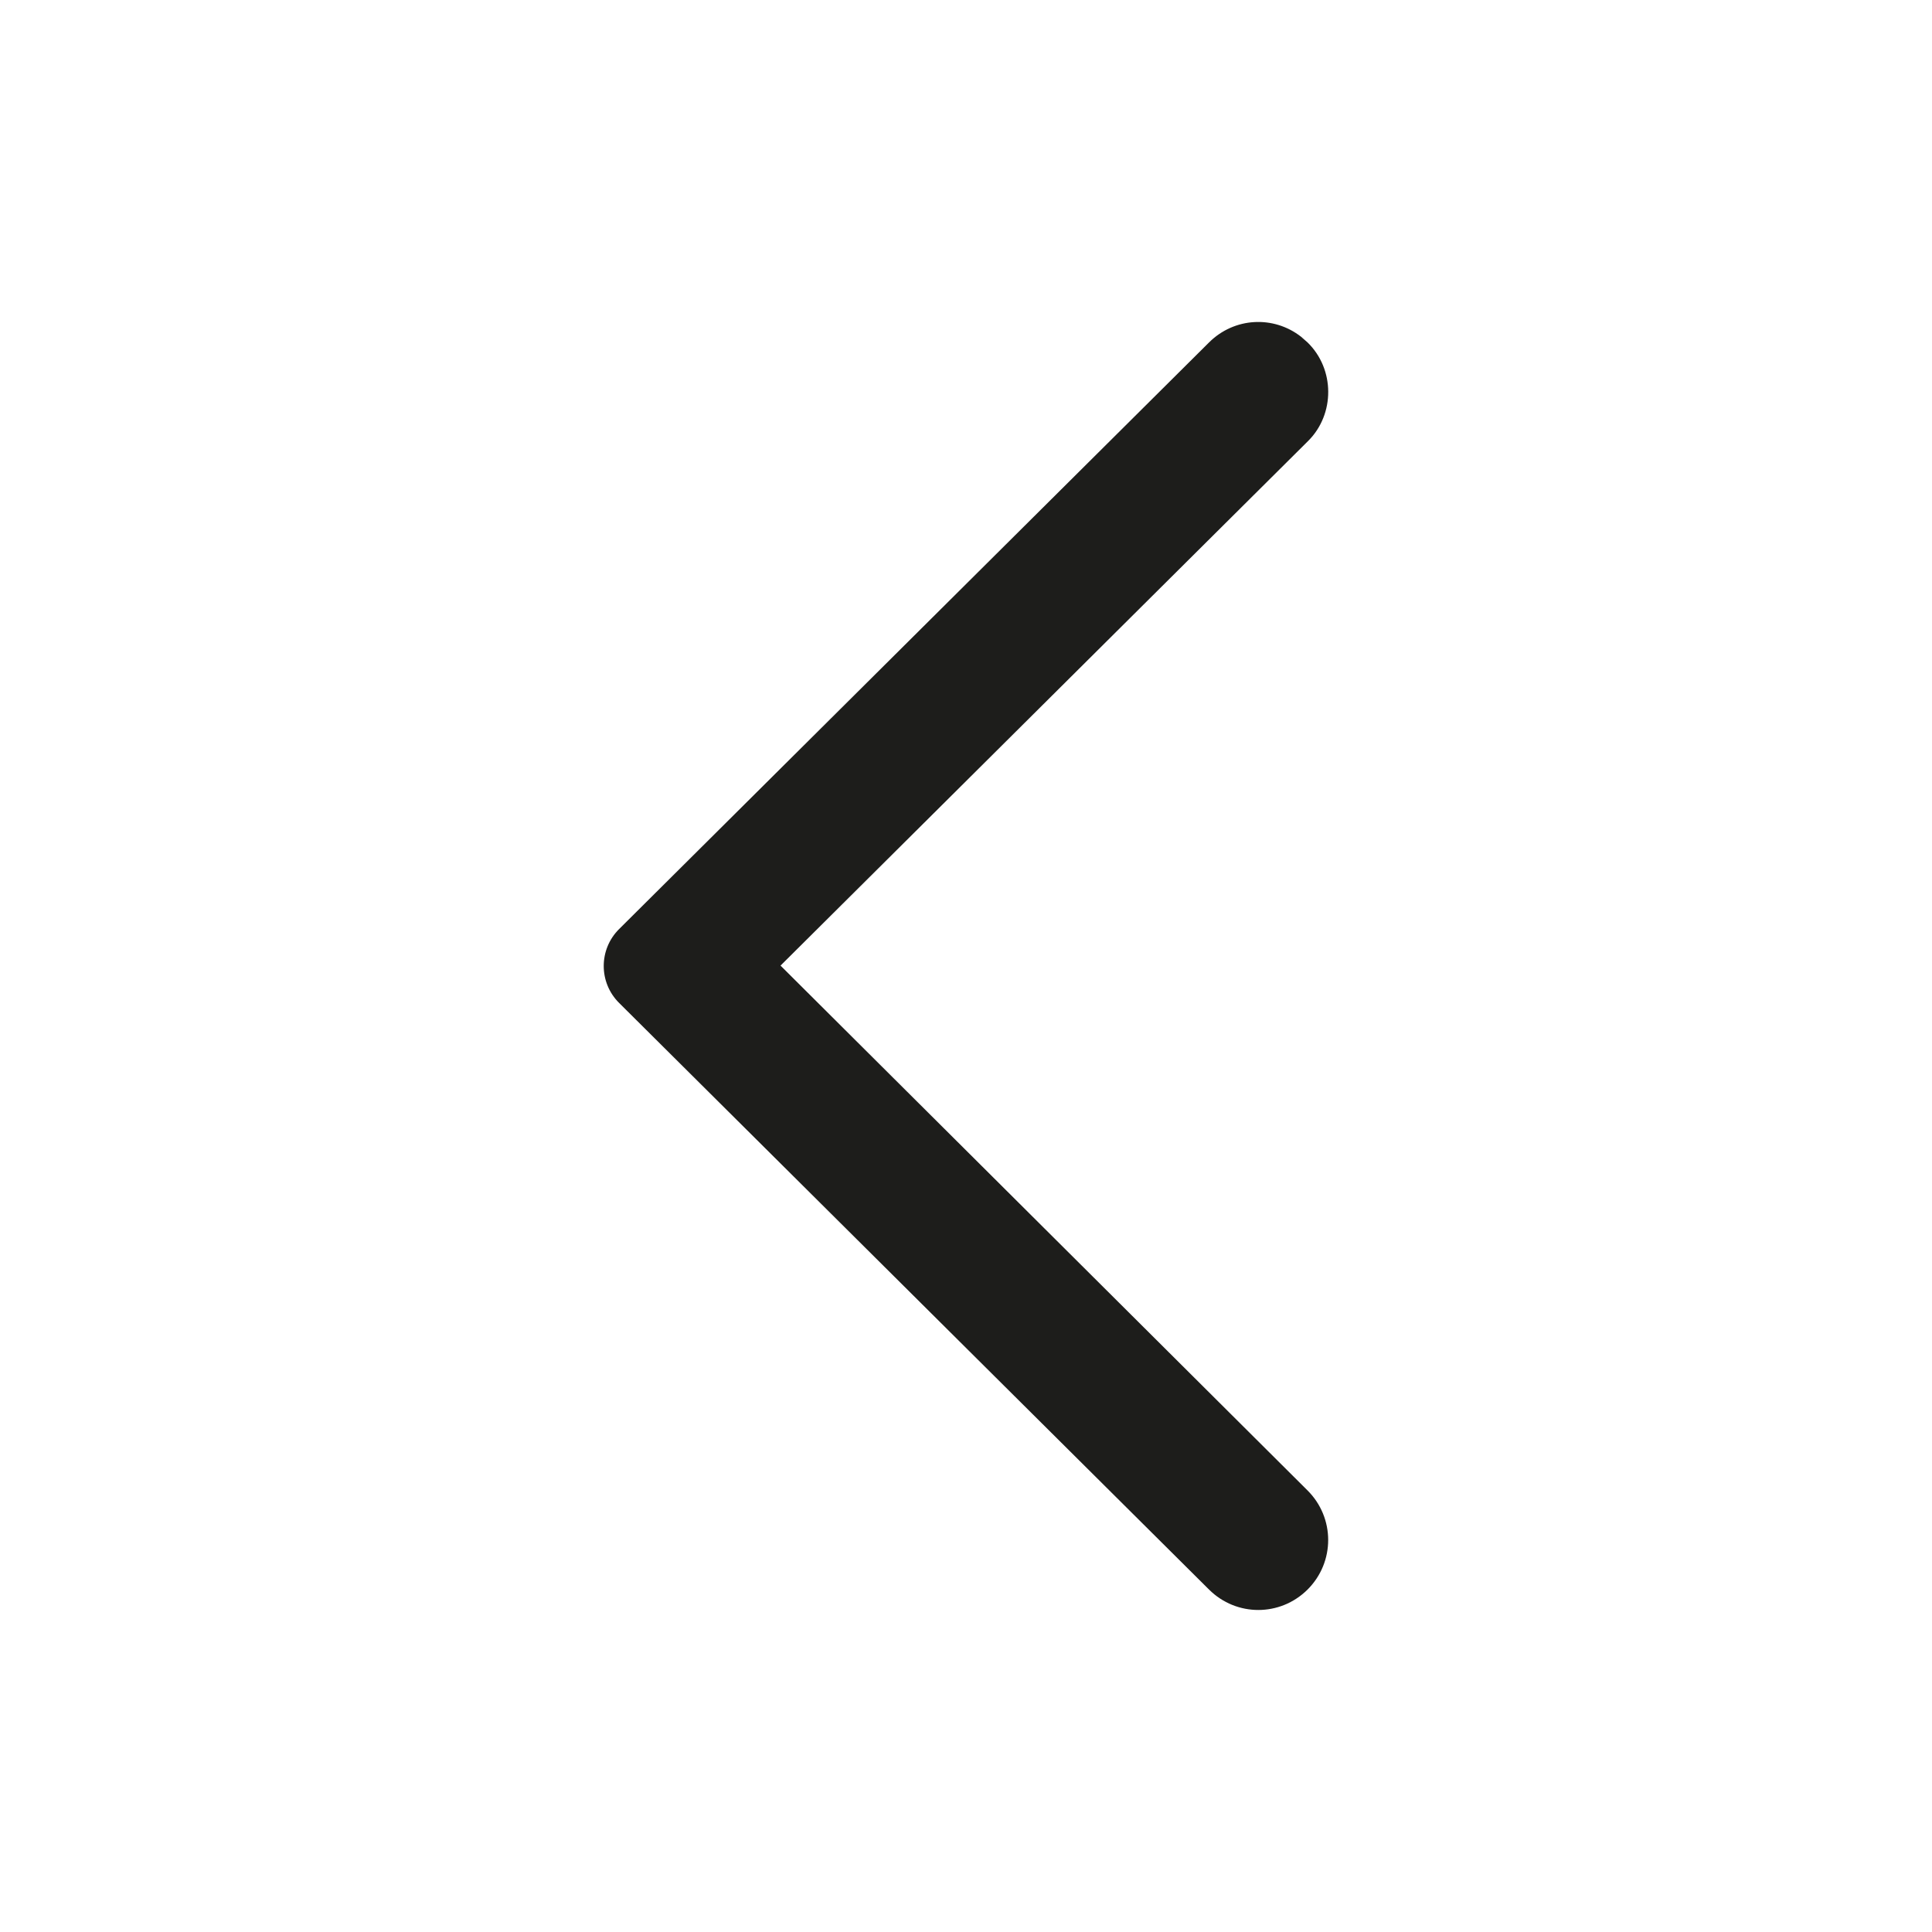 <svg width="24" height="24" viewBox="0 0 24 24" fill="none" xmlns="http://www.w3.org/2000/svg"><path d="M16.25 5.478L9.696 11.995L16.241 18.513C16.585 18.854 16.585 19.406 16.242 19.747C15.902 20.084 15.36 20.084 15.02 19.747L7.691 12.459C7.436 12.206 7.436 11.794 7.691 11.541L15.02 4.253C15.334 3.941 15.82 3.917 16.161 4.182L16.243 4.254C16.583 4.585 16.585 5.145 16.25 5.478Z" fill="#1D1D1B"/></svg>